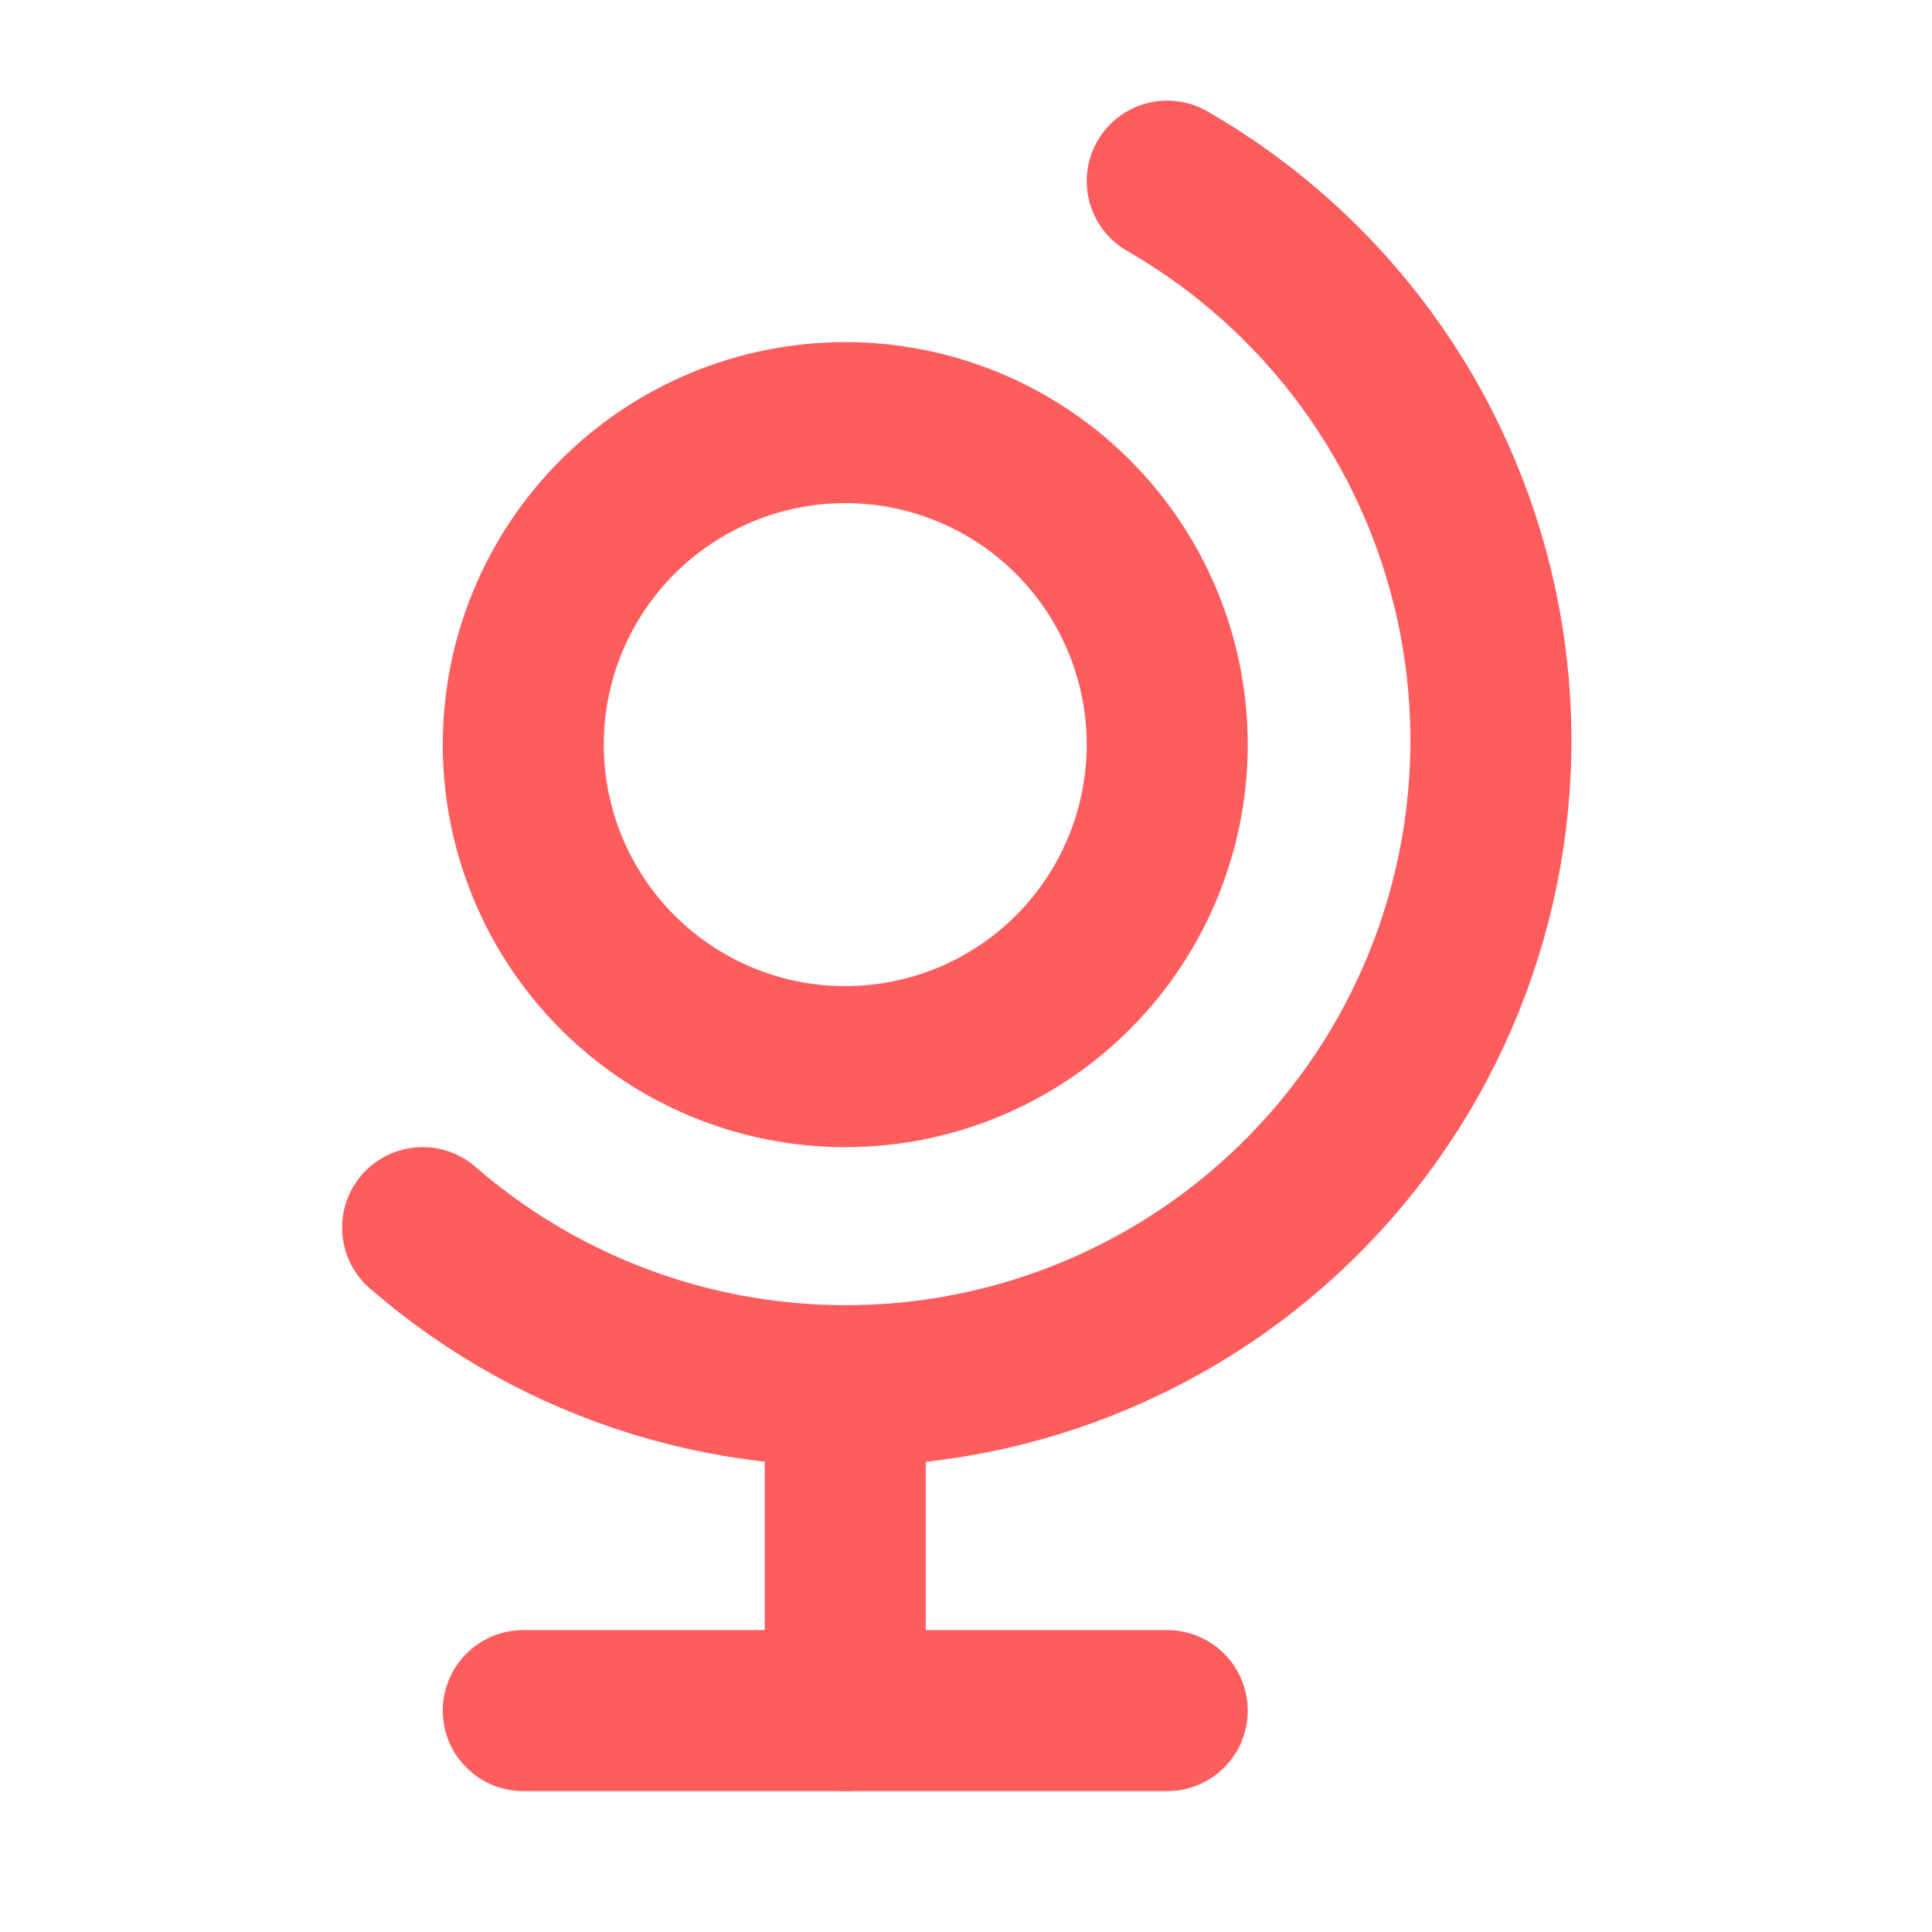 <svg width="32" height="32" viewBox="0 0 32 32" fill="none" xmlns="http://www.w3.org/2000/svg">
<path d="M8.667 12.333C8.667 13.748 9.229 15.104 10.229 16.105C11.229 17.105 12.585 17.667 14 17.667C15.415 17.667 16.771 17.105 17.771 16.105C18.771 15.104 19.333 13.748 19.333 12.333C19.333 10.919 18.771 9.562 17.771 8.562C16.771 7.562 15.415 7 14 7C12.585 7 11.229 7.562 10.229 8.562C9.229 9.562 8.667 10.919 8.667 12.333Z" stroke="#FF5C5E" stroke-width="2.667" stroke-linecap="round" stroke-linejoin="round"/>
<path d="M7 20.333C8.125 21.311 9.443 22.042 10.867 22.48C12.292 22.918 13.792 23.053 15.272 22.877C16.752 22.701 18.179 22.216 19.461 21.456C20.743 20.695 21.851 19.675 22.715 18.461C23.579 17.247 24.18 15.865 24.478 14.405C24.777 12.944 24.766 11.438 24.448 9.982C24.129 8.526 23.51 7.152 22.629 5.95C21.748 4.748 20.625 3.743 19.333 3" stroke="#FF5C5E" stroke-width="2.667" stroke-linecap="round" stroke-linejoin="round"/>
<path d="M14 23V28.333" stroke="#FF5C5E" stroke-width="2.667" stroke-linecap="round" stroke-linejoin="round"/>
<path d="M8.667 28.333H19.333" stroke="#FF5C5E" stroke-width="2.667" stroke-linecap="round" stroke-linejoin="round"/>
</svg>
